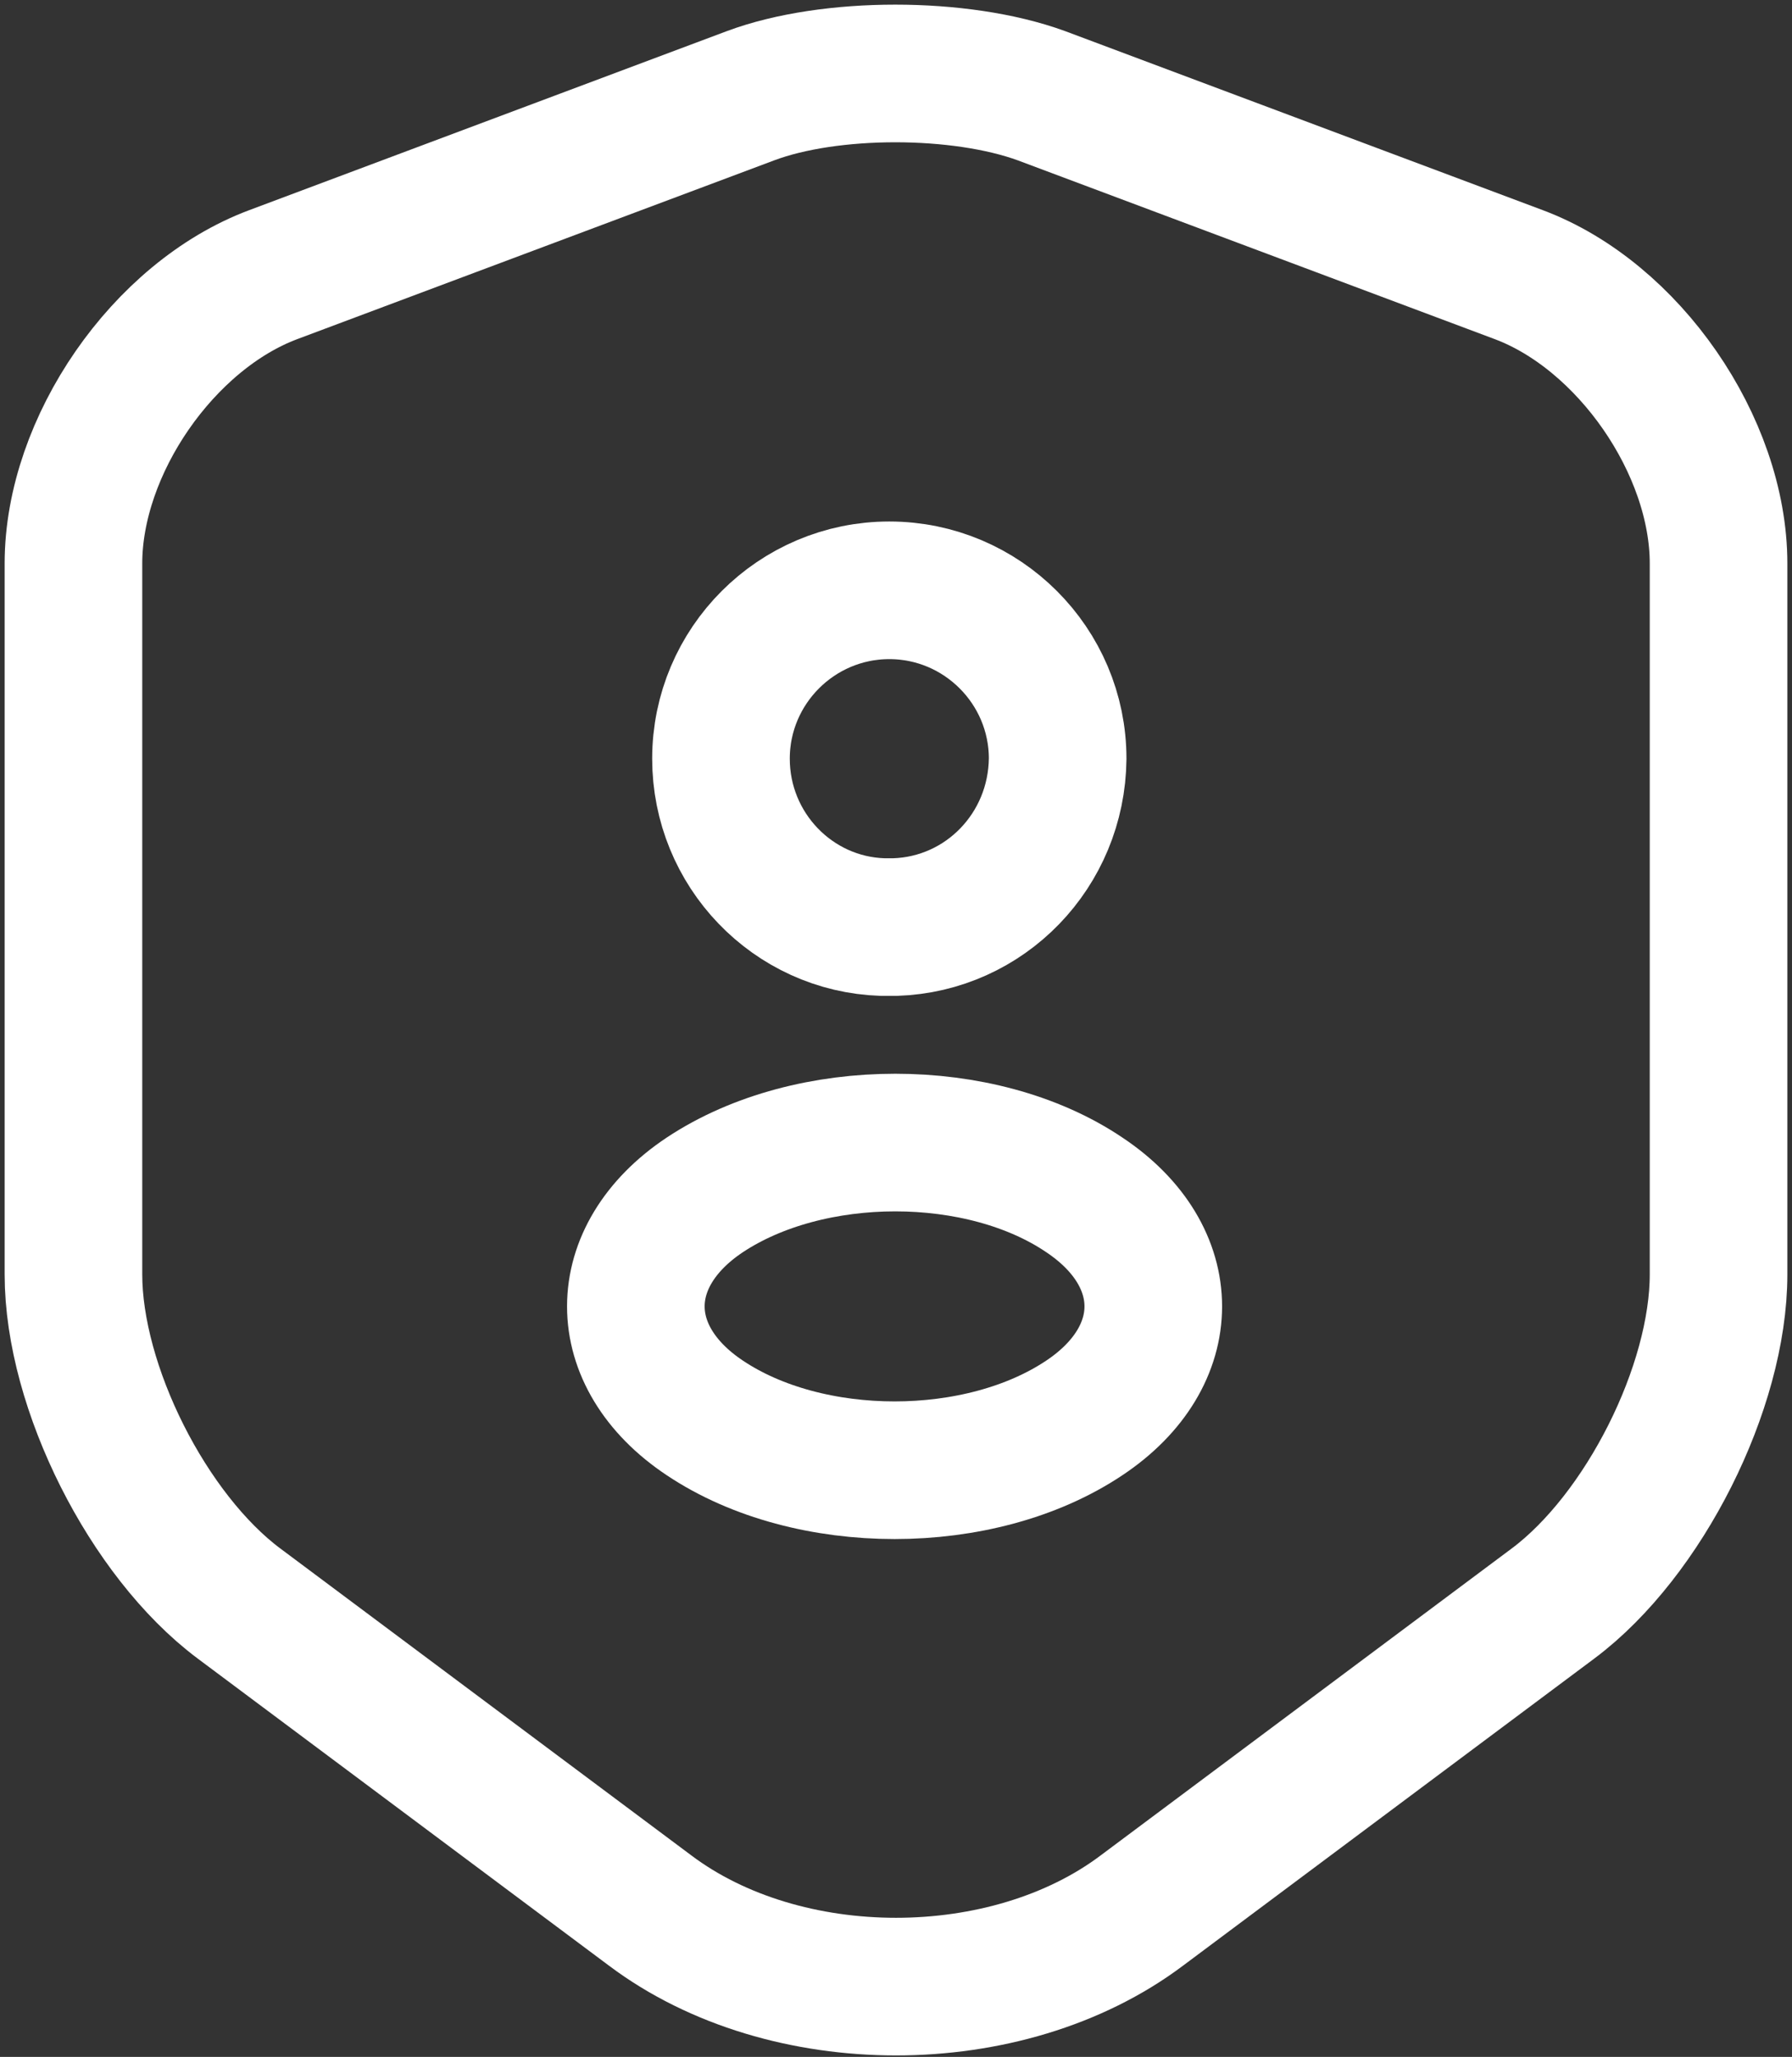 <svg width="366" height="420" viewBox="0 0 366 420" fill="none" xmlns="http://www.w3.org/2000/svg">
<rect x="0" y="0" width="366" height="420" fill="#333333" stroke="none"/>
<path d="M153.307 19.542L55.828 56.072C33.363 64.472 15 91.039 15 115.067V260.211C15 283.262 30.238 313.541 48.796 327.411L132.796 390.12C160.339 410.827 205.66 410.827 233.204 390.12L317.205 327.411C335.763 313.541 351 283.262 351 260.211V115.067C351 91.039 332.637 64.472 310.172 56.072L212.693 19.542C196.088 13.486 169.521 13.486 153.307 19.542Z" stroke="white" stroke-width="28.104" stroke-linecap="round" stroke-linejoin="round"/>
<path d="M182.806 189.299C182.025 189.299 181.048 189.299 180.267 189.299C161.904 188.713 147.253 173.476 147.253 154.918C147.253 135.969 162.685 120.537 181.634 120.537C200.583 120.537 216.016 135.969 216.016 154.918C215.82 173.671 201.169 188.713 182.806 189.299Z" stroke="white" stroke-width="28.104" stroke-linecap="round" stroke-linejoin="round"/>
<path d="M143.93 243.997C125.177 256.499 125.177 277.011 143.93 289.513C165.223 303.774 200.19 303.774 221.483 289.513C240.237 277.011 240.237 256.499 221.483 243.997C200.386 229.736 165.418 229.736 143.93 243.997Z" stroke="white" stroke-width="28.104" stroke-linecap="round" stroke-linejoin="round"/>
</svg>
